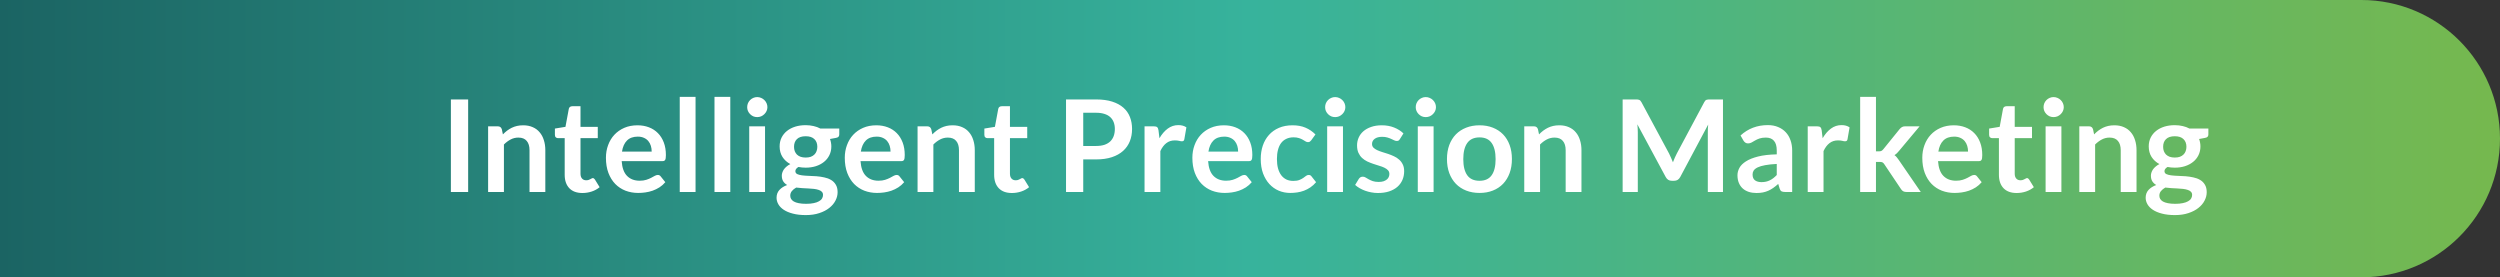 <svg width="586" height="65" viewBox="0 0 586 65" fill="none" xmlns="http://www.w3.org/2000/svg">
<rect x="0" y="0" width="586" height="65" fill="#333333" stroke="none"/>
<path d="M0 0H553.5C571.449 0 586 14.551 586 32.5C586 50.449 571.449 65 553.5 65H0V0Z" fill="url(#paint0_linear_74_6)"/>
<path d="M109.735 45H105.685V23.31H109.735V45ZM114.414 45V29.61H116.679C117.159 29.61 117.474 29.835 117.624 30.285L117.879 31.5C118.189 31.18 118.514 30.89 118.854 30.63C119.204 30.37 119.569 30.145 119.949 29.955C120.339 29.765 120.754 29.62 121.194 29.52C121.634 29.42 122.114 29.37 122.634 29.37C123.474 29.37 124.219 29.515 124.869 29.805C125.519 30.085 126.059 30.485 126.489 31.005C126.929 31.515 127.259 32.13 127.479 32.85C127.709 33.56 127.824 34.345 127.824 35.205V45H124.119V35.205C124.119 34.265 123.899 33.54 123.459 33.03C123.029 32.51 122.379 32.25 121.509 32.25C120.869 32.25 120.269 32.395 119.709 32.685C119.149 32.975 118.619 33.37 118.119 33.87V45H114.414ZM136.519 45.24C135.189 45.24 134.164 44.865 133.444 44.115C132.724 43.355 132.364 42.31 132.364 40.98V32.385H130.804C130.604 32.385 130.429 32.32 130.279 32.19C130.139 32.06 130.069 31.865 130.069 31.605V30.135L132.544 29.73L133.324 25.53C133.364 25.33 133.454 25.175 133.594 25.065C133.744 24.955 133.929 24.9 134.149 24.9H136.069V29.745H140.119V32.385H136.069V40.725C136.069 41.205 136.189 41.58 136.429 41.85C136.669 42.12 136.989 42.255 137.389 42.255C137.619 42.255 137.809 42.23 137.959 42.18C138.119 42.12 138.254 42.06 138.364 42C138.484 41.94 138.589 41.885 138.679 41.835C138.769 41.775 138.859 41.745 138.949 41.745C139.059 41.745 139.149 41.775 139.219 41.835C139.289 41.885 139.364 41.965 139.444 42.075L140.554 43.875C140.014 44.325 139.394 44.665 138.694 44.895C137.994 45.125 137.269 45.24 136.519 45.24ZM149.426 29.37C150.396 29.37 151.286 29.525 152.096 29.835C152.916 30.145 153.621 30.6 154.211 31.2C154.801 31.79 155.261 32.52 155.591 33.39C155.921 34.25 156.086 35.235 156.086 36.345C156.086 36.625 156.071 36.86 156.041 37.05C156.021 37.23 155.976 37.375 155.906 37.485C155.846 37.585 155.761 37.66 155.651 37.71C155.541 37.75 155.401 37.77 155.231 37.77H145.721C145.831 39.35 146.256 40.51 146.996 41.25C147.736 41.99 148.716 42.36 149.936 42.36C150.536 42.36 151.051 42.29 151.481 42.15C151.921 42.01 152.301 41.855 152.621 41.685C152.951 41.515 153.236 41.36 153.476 41.22C153.726 41.08 153.966 41.01 154.196 41.01C154.346 41.01 154.476 41.04 154.586 41.1C154.696 41.16 154.791 41.245 154.871 41.355L155.951 42.705C155.541 43.185 155.081 43.59 154.571 43.92C154.061 44.24 153.526 44.5 152.966 44.7C152.416 44.89 151.851 45.025 151.271 45.105C150.701 45.185 150.146 45.225 149.606 45.225C148.536 45.225 147.541 45.05 146.621 44.7C145.701 44.34 144.901 43.815 144.221 43.125C143.541 42.425 143.006 41.565 142.616 40.545C142.226 39.515 142.031 38.325 142.031 36.975C142.031 35.925 142.201 34.94 142.541 34.02C142.881 33.09 143.366 32.285 143.996 31.605C144.636 30.915 145.411 30.37 146.321 29.97C147.241 29.57 148.276 29.37 149.426 29.37ZM149.501 32.025C148.421 32.025 147.576 32.33 146.966 32.94C146.356 33.55 145.966 34.415 145.796 35.535H152.756C152.756 35.055 152.691 34.605 152.561 34.185C152.431 33.755 152.231 33.38 151.961 33.06C151.691 32.74 151.351 32.49 150.941 32.31C150.531 32.12 150.051 32.025 149.501 32.025ZM163.036 22.71V45H159.331V22.71H163.036ZM171.181 22.71V45H167.476V22.71H171.181ZM179.325 29.61V45H175.62V29.61H179.325ZM179.88 25.125C179.88 25.445 179.815 25.745 179.685 26.025C179.555 26.305 179.38 26.55 179.16 26.76C178.95 26.97 178.7 27.14 178.41 27.27C178.12 27.39 177.81 27.45 177.48 27.45C177.16 27.45 176.855 27.39 176.565 27.27C176.285 27.14 176.04 26.97 175.83 26.76C175.62 26.55 175.45 26.305 175.32 26.025C175.2 25.745 175.14 25.445 175.14 25.125C175.14 24.795 175.2 24.485 175.32 24.195C175.45 23.905 175.62 23.655 175.83 23.445C176.04 23.235 176.285 23.07 176.565 22.95C176.855 22.82 177.16 22.755 177.48 22.755C177.81 22.755 178.12 22.82 178.41 22.95C178.7 23.07 178.95 23.235 179.16 23.445C179.38 23.655 179.555 23.905 179.685 24.195C179.815 24.485 179.88 24.795 179.88 25.125ZM188.85 29.34C189.51 29.34 190.13 29.41 190.71 29.55C191.29 29.68 191.82 29.875 192.3 30.135H196.725V31.515C196.725 31.745 196.665 31.925 196.545 32.055C196.425 32.185 196.22 32.275 195.93 32.325L194.55 32.58C194.65 32.84 194.725 33.115 194.775 33.405C194.835 33.695 194.865 34 194.865 34.32C194.865 35.08 194.71 35.77 194.4 36.39C194.1 37 193.68 37.52 193.14 37.95C192.61 38.38 191.975 38.715 191.235 38.955C190.505 39.185 189.71 39.3 188.85 39.3C188.27 39.3 187.705 39.245 187.155 39.135C186.675 39.425 186.435 39.75 186.435 40.11C186.435 40.42 186.575 40.65 186.855 40.8C187.145 40.94 187.52 41.04 187.98 41.1C188.45 41.16 188.98 41.2 189.57 41.22C190.16 41.23 190.765 41.26 191.385 41.31C192.005 41.36 192.61 41.45 193.2 41.58C193.79 41.7 194.315 41.895 194.775 42.165C195.245 42.435 195.62 42.805 195.9 43.275C196.19 43.735 196.335 44.33 196.335 45.06C196.335 45.74 196.165 46.4 195.825 47.04C195.495 47.68 195.01 48.25 194.37 48.75C193.74 49.25 192.965 49.65 192.045 49.95C191.125 50.26 190.075 50.415 188.895 50.415C187.725 50.415 186.71 50.3 185.85 50.07C184.99 49.85 184.275 49.55 183.705 49.17C183.145 48.8 182.725 48.37 182.445 47.88C182.165 47.39 182.025 46.88 182.025 46.35C182.025 45.63 182.245 45.025 182.685 44.535C183.125 44.045 183.735 43.655 184.515 43.365C184.135 43.155 183.83 42.875 183.6 42.525C183.37 42.175 183.255 41.72 183.255 41.16C183.255 40.93 183.295 40.695 183.375 40.455C183.455 40.205 183.575 39.96 183.735 39.72C183.905 39.48 184.115 39.255 184.365 39.045C184.615 38.825 184.91 38.63 185.25 38.46C184.47 38.04 183.855 37.48 183.405 36.78C182.965 36.08 182.745 35.26 182.745 34.32C182.745 33.56 182.895 32.875 183.195 32.265C183.505 31.645 183.93 31.12 184.47 30.69C185.02 30.25 185.665 29.915 186.405 29.685C187.155 29.455 187.97 29.34 188.85 29.34ZM192.915 45.69C192.915 45.39 192.825 45.145 192.645 44.955C192.465 44.765 192.22 44.62 191.91 44.52C191.6 44.41 191.235 44.33 190.815 44.28C190.405 44.23 189.965 44.195 189.495 44.175C189.035 44.145 188.555 44.12 188.055 44.1C187.565 44.07 187.09 44.025 186.63 43.965C186.21 44.195 185.87 44.47 185.61 44.79C185.36 45.1 185.235 45.46 185.235 45.87C185.235 46.14 185.3 46.39 185.43 46.62C185.57 46.86 185.785 47.065 186.075 47.235C186.375 47.405 186.76 47.535 187.23 47.625C187.7 47.725 188.275 47.775 188.955 47.775C189.645 47.775 190.24 47.72 190.74 47.61C191.24 47.51 191.65 47.365 191.97 47.175C192.3 46.995 192.54 46.775 192.69 46.515C192.84 46.265 192.915 45.99 192.915 45.69ZM188.85 36.93C189.31 36.93 189.71 36.87 190.05 36.75C190.39 36.62 190.67 36.445 190.89 36.225C191.12 36.005 191.29 35.74 191.4 35.43C191.52 35.12 191.58 34.78 191.58 34.41C191.58 33.65 191.35 33.05 190.89 32.61C190.44 32.16 189.76 31.935 188.85 31.935C187.94 31.935 187.255 32.16 186.795 32.61C186.345 33.05 186.12 33.65 186.12 34.41C186.12 34.77 186.175 35.105 186.285 35.415C186.405 35.725 186.575 35.995 186.795 36.225C187.025 36.445 187.31 36.62 187.65 36.75C188 36.87 188.4 36.93 188.85 36.93ZM205.412 29.37C206.382 29.37 207.272 29.525 208.082 29.835C208.902 30.145 209.607 30.6 210.197 31.2C210.787 31.79 211.247 32.52 211.577 33.39C211.907 34.25 212.072 35.235 212.072 36.345C212.072 36.625 212.057 36.86 212.027 37.05C212.007 37.23 211.962 37.375 211.892 37.485C211.832 37.585 211.747 37.66 211.637 37.71C211.527 37.75 211.387 37.77 211.217 37.77H201.707C201.817 39.35 202.242 40.51 202.982 41.25C203.722 41.99 204.702 42.36 205.922 42.36C206.522 42.36 207.037 42.29 207.467 42.15C207.907 42.01 208.287 41.855 208.607 41.685C208.937 41.515 209.222 41.36 209.462 41.22C209.712 41.08 209.952 41.01 210.182 41.01C210.332 41.01 210.462 41.04 210.572 41.1C210.682 41.16 210.777 41.245 210.857 41.355L211.937 42.705C211.527 43.185 211.067 43.59 210.557 43.92C210.047 44.24 209.512 44.5 208.952 44.7C208.402 44.89 207.837 45.025 207.257 45.105C206.687 45.185 206.132 45.225 205.592 45.225C204.522 45.225 203.527 45.05 202.607 44.7C201.687 44.34 200.887 43.815 200.207 43.125C199.527 42.425 198.992 41.565 198.602 40.545C198.212 39.515 198.017 38.325 198.017 36.975C198.017 35.925 198.187 34.94 198.527 34.02C198.867 33.09 199.352 32.285 199.982 31.605C200.622 30.915 201.397 30.37 202.307 29.97C203.227 29.57 204.262 29.37 205.412 29.37ZM205.487 32.025C204.407 32.025 203.562 32.33 202.952 32.94C202.342 33.55 201.952 34.415 201.782 35.535H208.742C208.742 35.055 208.677 34.605 208.547 34.185C208.417 33.755 208.217 33.38 207.947 33.06C207.677 32.74 207.337 32.49 206.927 32.31C206.517 32.12 206.037 32.025 205.487 32.025ZM215.078 45V29.61H217.343C217.823 29.61 218.138 29.835 218.288 30.285L218.543 31.5C218.853 31.18 219.178 30.89 219.518 30.63C219.868 30.37 220.233 30.145 220.613 29.955C221.003 29.765 221.418 29.62 221.858 29.52C222.298 29.42 222.778 29.37 223.298 29.37C224.138 29.37 224.883 29.515 225.533 29.805C226.183 30.085 226.723 30.485 227.153 31.005C227.593 31.515 227.923 32.13 228.143 32.85C228.373 33.56 228.488 34.345 228.488 35.205V45H224.783V35.205C224.783 34.265 224.563 33.54 224.123 33.03C223.693 32.51 223.043 32.25 222.173 32.25C221.533 32.25 220.933 32.395 220.373 32.685C219.813 32.975 219.283 33.37 218.783 33.87V45H215.078ZM237.183 45.24C235.853 45.24 234.828 44.865 234.108 44.115C233.388 43.355 233.028 42.31 233.028 40.98V32.385H231.468C231.268 32.385 231.093 32.32 230.943 32.19C230.803 32.06 230.733 31.865 230.733 31.605V30.135L233.208 29.73L233.988 25.53C234.028 25.33 234.118 25.175 234.258 25.065C234.408 24.955 234.593 24.9 234.813 24.9H236.733V29.745H240.783V32.385H236.733V40.725C236.733 41.205 236.853 41.58 237.093 41.85C237.333 42.12 237.653 42.255 238.053 42.255C238.283 42.255 238.473 42.23 238.623 42.18C238.783 42.12 238.918 42.06 239.028 42C239.148 41.94 239.253 41.885 239.343 41.835C239.433 41.775 239.523 41.745 239.613 41.745C239.723 41.745 239.813 41.775 239.883 41.835C239.953 41.885 240.028 41.965 240.108 42.075L241.218 43.875C240.678 44.325 240.058 44.665 239.358 44.895C238.658 45.125 237.933 45.24 237.183 45.24ZM253.911 37.365V45H249.876V23.31H256.941C258.391 23.31 259.646 23.48 260.706 23.82C261.766 24.16 262.641 24.635 263.331 25.245C264.021 25.855 264.531 26.585 264.861 27.435C265.191 28.285 265.356 29.215 265.356 30.225C265.356 31.275 265.181 32.24 264.831 33.12C264.481 33.99 263.956 34.74 263.256 35.37C262.556 36 261.681 36.49 260.631 36.84C259.581 37.19 258.351 37.365 256.941 37.365H253.911ZM253.911 34.215H256.941C257.681 34.215 258.326 34.125 258.876 33.945C259.426 33.755 259.881 33.49 260.241 33.15C260.601 32.8 260.871 32.38 261.051 31.89C261.231 31.39 261.321 30.835 261.321 30.225C261.321 29.645 261.231 29.12 261.051 28.65C260.871 28.18 260.601 27.78 260.241 27.45C259.881 27.12 259.426 26.87 258.876 26.7C258.326 26.52 257.681 26.43 256.941 26.43H253.911V34.215ZM268.281 45V29.61H270.456C270.836 29.61 271.101 29.68 271.251 29.82C271.401 29.96 271.501 30.2 271.551 30.54L271.776 32.4C272.326 31.45 272.971 30.7 273.711 30.15C274.451 29.6 275.281 29.325 276.201 29.325C276.961 29.325 277.591 29.5 278.091 29.85L277.611 32.625C277.581 32.805 277.516 32.935 277.416 33.015C277.316 33.085 277.181 33.12 277.011 33.12C276.861 33.12 276.656 33.085 276.396 33.015C276.136 32.945 275.791 32.91 275.361 32.91C274.591 32.91 273.931 33.125 273.381 33.555C272.831 33.975 272.366 34.595 271.986 35.415V45H268.281ZM286.887 29.37C287.857 29.37 288.747 29.525 289.557 29.835C290.377 30.145 291.082 30.6 291.672 31.2C292.262 31.79 292.722 32.52 293.052 33.39C293.382 34.25 293.547 35.235 293.547 36.345C293.547 36.625 293.532 36.86 293.502 37.05C293.482 37.23 293.437 37.375 293.367 37.485C293.307 37.585 293.222 37.66 293.112 37.71C293.002 37.75 292.862 37.77 292.692 37.77H283.182C283.292 39.35 283.717 40.51 284.457 41.25C285.197 41.99 286.177 42.36 287.397 42.36C287.997 42.36 288.512 42.29 288.942 42.15C289.382 42.01 289.762 41.855 290.082 41.685C290.412 41.515 290.697 41.36 290.937 41.22C291.187 41.08 291.427 41.01 291.657 41.01C291.807 41.01 291.937 41.04 292.047 41.1C292.157 41.16 292.252 41.245 292.332 41.355L293.412 42.705C293.002 43.185 292.542 43.59 292.032 43.92C291.522 44.24 290.987 44.5 290.427 44.7C289.877 44.89 289.312 45.025 288.732 45.105C288.162 45.185 287.607 45.225 287.067 45.225C285.997 45.225 285.002 45.05 284.082 44.7C283.162 44.34 282.362 43.815 281.682 43.125C281.002 42.425 280.467 41.565 280.077 40.545C279.687 39.515 279.492 38.325 279.492 36.975C279.492 35.925 279.662 34.94 280.002 34.02C280.342 33.09 280.827 32.285 281.457 31.605C282.097 30.915 282.872 30.37 283.782 29.97C284.702 29.57 285.737 29.37 286.887 29.37ZM286.962 32.025C285.882 32.025 285.037 32.33 284.427 32.94C283.817 33.55 283.427 34.415 283.257 35.535H290.217C290.217 35.055 290.152 34.605 290.022 34.185C289.892 33.755 289.692 33.38 289.422 33.06C289.152 32.74 288.812 32.49 288.402 32.31C287.992 32.12 287.512 32.025 286.962 32.025ZM307.367 32.865C307.257 33.005 307.147 33.115 307.037 33.195C306.937 33.275 306.787 33.315 306.587 33.315C306.397 33.315 306.212 33.26 306.032 33.15C305.852 33.03 305.637 32.9 305.387 32.76C305.137 32.61 304.837 32.48 304.487 32.37C304.147 32.25 303.722 32.19 303.212 32.19C302.562 32.19 301.992 32.31 301.502 32.55C301.012 32.78 300.602 33.115 300.272 33.555C299.952 33.995 299.712 34.53 299.552 35.16C299.392 35.78 299.312 36.485 299.312 37.275C299.312 38.095 299.397 38.825 299.567 39.465C299.747 40.105 300.002 40.645 300.332 41.085C300.662 41.515 301.062 41.845 301.532 42.075C302.002 42.295 302.532 42.405 303.122 42.405C303.712 42.405 304.187 42.335 304.547 42.195C304.917 42.045 305.227 41.885 305.477 41.715C305.727 41.535 305.942 41.375 306.122 41.235C306.312 41.085 306.522 41.01 306.752 41.01C307.052 41.01 307.277 41.125 307.427 41.355L308.492 42.705C308.082 43.185 307.637 43.59 307.157 43.92C306.677 44.24 306.177 44.5 305.657 44.7C305.147 44.89 304.617 45.025 304.067 45.105C303.517 45.185 302.972 45.225 302.432 45.225C301.482 45.225 300.587 45.05 299.747 44.7C298.907 44.34 298.172 43.82 297.542 43.14C296.922 42.46 296.427 41.63 296.057 40.65C295.697 39.66 295.517 38.535 295.517 37.275C295.517 36.145 295.677 35.1 295.997 34.14C296.327 33.17 296.807 32.335 297.437 31.635C298.067 30.925 298.847 30.37 299.777 29.97C300.707 29.57 301.777 29.37 302.987 29.37C304.137 29.37 305.142 29.555 306.002 29.925C306.872 30.295 307.652 30.825 308.342 31.515L307.367 32.865ZM314.794 29.61V45H311.089V29.61H314.794ZM315.349 25.125C315.349 25.445 315.284 25.745 315.154 26.025C315.024 26.305 314.849 26.55 314.629 26.76C314.419 26.97 314.169 27.14 313.879 27.27C313.589 27.39 313.279 27.45 312.949 27.45C312.629 27.45 312.324 27.39 312.034 27.27C311.754 27.14 311.509 26.97 311.299 26.76C311.089 26.55 310.919 26.305 310.789 26.025C310.669 25.745 310.609 25.445 310.609 25.125C310.609 24.795 310.669 24.485 310.789 24.195C310.919 23.905 311.089 23.655 311.299 23.445C311.509 23.235 311.754 23.07 312.034 22.95C312.324 22.82 312.629 22.755 312.949 22.755C313.279 22.755 313.589 22.82 313.879 22.95C314.169 23.07 314.419 23.235 314.629 23.445C314.849 23.655 315.024 23.905 315.154 24.195C315.284 24.485 315.349 24.795 315.349 25.125ZM328.129 32.61C328.029 32.77 327.924 32.885 327.814 32.955C327.704 33.015 327.564 33.045 327.394 33.045C327.214 33.045 327.019 32.995 326.809 32.895C326.609 32.795 326.374 32.685 326.104 32.565C325.834 32.435 325.524 32.32 325.174 32.22C324.834 32.12 324.429 32.07 323.959 32.07C323.229 32.07 322.654 32.225 322.234 32.535C321.814 32.845 321.604 33.25 321.604 33.75C321.604 34.08 321.709 34.36 321.919 34.59C322.139 34.81 322.424 35.005 322.774 35.175C323.134 35.345 323.539 35.5 323.989 35.64C324.439 35.77 324.899 35.915 325.369 36.075C325.839 36.235 326.299 36.42 326.749 36.63C327.199 36.83 327.599 37.09 327.949 37.41C328.309 37.72 328.594 38.095 328.804 38.535C329.024 38.975 329.134 39.505 329.134 40.125C329.134 40.865 328.999 41.55 328.729 42.18C328.459 42.8 328.064 43.34 327.544 43.8C327.024 44.25 326.379 44.605 325.609 44.865C324.849 45.115 323.974 45.24 322.984 45.24C322.454 45.24 321.934 45.19 321.424 45.09C320.924 45 320.439 44.87 319.969 44.7C319.509 44.53 319.079 44.33 318.679 44.1C318.289 43.87 317.944 43.62 317.644 43.35L318.499 41.94C318.609 41.77 318.739 41.64 318.889 41.55C319.039 41.46 319.229 41.415 319.459 41.415C319.689 41.415 319.904 41.48 320.104 41.61C320.314 41.74 320.554 41.88 320.824 42.03C321.094 42.18 321.409 42.32 321.769 42.45C322.139 42.58 322.604 42.645 323.164 42.645C323.604 42.645 323.979 42.595 324.289 42.495C324.609 42.385 324.869 42.245 325.069 42.075C325.279 41.905 325.429 41.71 325.519 41.49C325.619 41.26 325.669 41.025 325.669 40.785C325.669 40.425 325.559 40.13 325.339 39.9C325.129 39.67 324.844 39.47 324.484 39.3C324.134 39.13 323.729 38.98 323.269 38.85C322.819 38.71 322.354 38.56 321.874 38.4C321.404 38.24 320.939 38.055 320.479 37.845C320.029 37.625 319.624 37.35 319.264 37.02C318.914 36.69 318.629 36.285 318.409 35.805C318.199 35.325 318.094 34.745 318.094 34.065C318.094 33.435 318.219 32.835 318.469 32.265C318.719 31.695 319.084 31.2 319.564 30.78C320.054 30.35 320.659 30.01 321.379 29.76C322.109 29.5 322.949 29.37 323.899 29.37C324.959 29.37 325.924 29.545 326.794 29.895C327.664 30.245 328.389 30.705 328.969 31.275L328.129 32.61ZM336.034 29.61V45H332.329V29.61H336.034ZM336.589 25.125C336.589 25.445 336.524 25.745 336.394 26.025C336.264 26.305 336.089 26.55 335.869 26.76C335.659 26.97 335.409 27.14 335.119 27.27C334.829 27.39 334.519 27.45 334.189 27.45C333.869 27.45 333.564 27.39 333.274 27.27C332.994 27.14 332.749 26.97 332.539 26.76C332.329 26.55 332.159 26.305 332.029 26.025C331.909 25.745 331.849 25.445 331.849 25.125C331.849 24.795 331.909 24.485 332.029 24.195C332.159 23.905 332.329 23.655 332.539 23.445C332.749 23.235 332.994 23.07 333.274 22.95C333.564 22.82 333.869 22.755 334.189 22.755C334.519 22.755 334.829 22.82 335.119 22.95C335.409 23.07 335.659 23.235 335.869 23.445C336.089 23.655 336.264 23.905 336.394 24.195C336.524 24.485 336.589 24.795 336.589 25.125ZM346.804 29.37C347.954 29.37 348.994 29.555 349.924 29.925C350.864 30.295 351.664 30.82 352.324 31.5C352.984 32.18 353.494 33.01 353.854 33.99C354.214 34.97 354.394 36.065 354.394 37.275C354.394 38.495 354.214 39.595 353.854 40.575C353.494 41.555 352.984 42.39 352.324 43.08C351.664 43.77 350.864 44.3 349.924 44.67C348.994 45.04 347.954 45.225 346.804 45.225C345.654 45.225 344.609 45.04 343.669 44.67C342.729 44.3 341.924 43.77 341.254 43.08C340.594 42.39 340.079 41.555 339.709 40.575C339.349 39.595 339.169 38.495 339.169 37.275C339.169 36.065 339.349 34.97 339.709 33.99C340.079 33.01 340.594 32.18 341.254 31.5C341.924 30.82 342.729 30.295 343.669 29.925C344.609 29.555 345.654 29.37 346.804 29.37ZM346.804 42.375C348.084 42.375 349.029 41.945 349.639 41.085C350.259 40.225 350.569 38.965 350.569 37.305C350.569 35.645 350.259 34.38 349.639 33.51C349.029 32.64 348.084 32.205 346.804 32.205C345.504 32.205 344.544 32.645 343.924 33.525C343.304 34.395 342.994 35.655 342.994 37.305C342.994 38.955 343.304 40.215 343.924 41.085C344.544 41.945 345.504 42.375 346.804 42.375ZM357.285 45V29.61H359.55C360.03 29.61 360.345 29.835 360.495 30.285L360.75 31.5C361.06 31.18 361.385 30.89 361.725 30.63C362.075 30.37 362.44 30.145 362.82 29.955C363.21 29.765 363.625 29.62 364.065 29.52C364.505 29.42 364.985 29.37 365.505 29.37C366.345 29.37 367.09 29.515 367.74 29.805C368.39 30.085 368.93 30.485 369.36 31.005C369.8 31.515 370.13 32.13 370.35 32.85C370.58 33.56 370.695 34.345 370.695 35.205V45H366.99V35.205C366.99 34.265 366.77 33.54 366.33 33.03C365.9 32.51 365.25 32.25 364.38 32.25C363.74 32.25 363.14 32.395 362.58 32.685C362.02 32.975 361.49 33.37 360.99 33.87V45H357.285ZM391.236 36C391.406 36.32 391.561 36.655 391.701 37.005C391.851 37.345 391.996 37.69 392.136 38.04C392.276 37.68 392.421 37.325 392.571 36.975C392.721 36.625 392.881 36.29 393.051 35.97L399.471 23.955C399.551 23.805 399.631 23.685 399.711 23.595C399.801 23.505 399.896 23.44 399.996 23.4C400.106 23.36 400.226 23.335 400.356 23.325C400.486 23.315 400.641 23.31 400.821 23.31H403.866V45H400.311V30.99C400.311 30.73 400.316 30.445 400.326 30.135C400.346 29.825 400.371 29.51 400.401 29.19L393.846 41.49C393.696 41.77 393.501 41.99 393.261 42.15C393.021 42.3 392.741 42.375 392.421 42.375H391.866C391.546 42.375 391.266 42.3 391.026 42.15C390.786 41.99 390.591 41.77 390.441 41.49L383.796 29.145C383.836 29.475 383.861 29.8 383.871 30.12C383.891 30.43 383.901 30.72 383.901 30.99V45H380.346V23.31H383.391C383.571 23.31 383.726 23.315 383.856 23.325C383.986 23.335 384.101 23.36 384.201 23.4C384.311 23.44 384.411 23.505 384.501 23.595C384.591 23.685 384.676 23.805 384.756 23.955L391.236 36ZM420.087 45H418.422C418.072 45 417.797 44.95 417.597 44.85C417.397 44.74 417.247 44.525 417.147 44.205L416.817 43.11C416.427 43.46 416.042 43.77 415.662 44.04C415.292 44.3 414.907 44.52 414.507 44.7C414.107 44.88 413.682 45.015 413.232 45.105C412.782 45.195 412.282 45.24 411.732 45.24C411.082 45.24 410.482 45.155 409.932 44.985C409.382 44.805 408.907 44.54 408.507 44.19C408.117 43.84 407.812 43.405 407.592 42.885C407.372 42.365 407.262 41.76 407.262 41.07C407.262 40.49 407.412 39.92 407.712 39.36C408.022 38.79 408.532 38.28 409.242 37.83C409.952 37.37 410.897 36.99 412.077 36.69C413.257 36.39 414.722 36.22 416.472 36.18V35.28C416.472 34.25 416.252 33.49 415.812 33C415.382 32.5 414.752 32.25 413.922 32.25C413.322 32.25 412.822 32.32 412.422 32.46C412.022 32.6 411.672 32.76 411.372 32.94C411.082 33.11 410.812 33.265 410.562 33.405C410.312 33.545 410.037 33.615 409.737 33.615C409.487 33.615 409.272 33.55 409.092 33.42C408.912 33.29 408.767 33.13 408.657 32.94L407.982 31.755C409.752 30.135 411.887 29.325 414.387 29.325C415.287 29.325 416.087 29.475 416.787 29.775C417.497 30.065 418.097 30.475 418.587 31.005C419.077 31.525 419.447 32.15 419.697 32.88C419.957 33.61 420.087 34.41 420.087 35.28V45ZM412.887 42.69C413.267 42.69 413.617 42.655 413.937 42.585C414.257 42.515 414.557 42.41 414.837 42.27C415.127 42.13 415.402 41.96 415.662 41.76C415.932 41.55 416.202 41.305 416.472 41.025V38.43C415.392 38.48 414.487 38.575 413.757 38.715C413.037 38.845 412.457 39.015 412.017 39.225C411.577 39.435 411.262 39.68 411.072 39.96C410.892 40.24 410.802 40.545 410.802 40.875C410.802 41.525 410.992 41.99 411.372 42.27C411.762 42.55 412.267 42.69 412.887 42.69ZM423.73 45V29.61H425.905C426.285 29.61 426.55 29.68 426.7 29.82C426.85 29.96 426.95 30.2 427 30.54L427.225 32.4C427.775 31.45 428.42 30.7 429.16 30.15C429.9 29.6 430.73 29.325 431.65 29.325C432.41 29.325 433.04 29.5 433.54 29.85L433.06 32.625C433.03 32.805 432.965 32.935 432.865 33.015C432.765 33.085 432.63 33.12 432.46 33.12C432.31 33.12 432.105 33.085 431.845 33.015C431.585 32.945 431.24 32.91 430.81 32.91C430.04 32.91 429.38 33.125 428.83 33.555C428.28 33.975 427.815 34.595 427.435 35.415V45H423.73ZM439.726 22.71V35.475H440.416C440.666 35.475 440.861 35.44 441.001 35.37C441.141 35.3 441.291 35.17 441.451 34.98L445.276 30.255C445.446 30.055 445.626 29.9 445.816 29.79C446.006 29.67 446.256 29.61 446.566 29.61H449.956L445.171 35.325C445.001 35.535 444.826 35.73 444.646 35.91C444.466 36.08 444.271 36.23 444.061 36.36C444.271 36.51 444.456 36.685 444.616 36.885C444.776 37.085 444.936 37.3 445.096 37.53L450.226 45H446.881C446.591 45 446.346 44.95 446.146 44.85C445.946 44.75 445.766 44.58 445.606 44.34L441.691 38.505C441.541 38.275 441.391 38.125 441.241 38.055C441.091 37.985 440.866 37.95 440.566 37.95H439.726V45H436.021V22.71H439.726ZM457.981 29.37C458.951 29.37 459.841 29.525 460.651 29.835C461.471 30.145 462.176 30.6 462.766 31.2C463.356 31.79 463.816 32.52 464.146 33.39C464.476 34.25 464.641 35.235 464.641 36.345C464.641 36.625 464.626 36.86 464.596 37.05C464.576 37.23 464.531 37.375 464.461 37.485C464.401 37.585 464.316 37.66 464.206 37.71C464.096 37.75 463.956 37.77 463.786 37.77H454.276C454.386 39.35 454.811 40.51 455.551 41.25C456.291 41.99 457.271 42.36 458.491 42.36C459.091 42.36 459.606 42.29 460.036 42.15C460.476 42.01 460.856 41.855 461.176 41.685C461.506 41.515 461.791 41.36 462.031 41.22C462.281 41.08 462.521 41.01 462.751 41.01C462.901 41.01 463.031 41.04 463.141 41.1C463.251 41.16 463.346 41.245 463.426 41.355L464.506 42.705C464.096 43.185 463.636 43.59 463.126 43.92C462.616 44.24 462.081 44.5 461.521 44.7C460.971 44.89 460.406 45.025 459.826 45.105C459.256 45.185 458.701 45.225 458.161 45.225C457.091 45.225 456.096 45.05 455.176 44.7C454.256 44.34 453.456 43.815 452.776 43.125C452.096 42.425 451.561 41.565 451.171 40.545C450.781 39.515 450.586 38.325 450.586 36.975C450.586 35.925 450.756 34.94 451.096 34.02C451.436 33.09 451.921 32.285 452.551 31.605C453.191 30.915 453.966 30.37 454.876 29.97C455.796 29.57 456.831 29.37 457.981 29.37ZM458.056 32.025C456.976 32.025 456.131 32.33 455.521 32.94C454.911 33.55 454.521 34.415 454.351 35.535H461.311C461.311 35.055 461.246 34.605 461.116 34.185C460.986 33.755 460.786 33.38 460.516 33.06C460.246 32.74 459.906 32.49 459.496 32.31C459.086 32.12 458.606 32.025 458.056 32.025ZM472.701 45.24C471.371 45.24 470.346 44.865 469.626 44.115C468.906 43.355 468.546 42.31 468.546 40.98V32.385H466.986C466.786 32.385 466.611 32.32 466.461 32.19C466.321 32.06 466.251 31.865 466.251 31.605V30.135L468.726 29.73L469.506 25.53C469.546 25.33 469.636 25.175 469.776 25.065C469.926 24.955 470.111 24.9 470.331 24.9H472.251V29.745H476.301V32.385H472.251V40.725C472.251 41.205 472.371 41.58 472.611 41.85C472.851 42.12 473.171 42.255 473.571 42.255C473.801 42.255 473.991 42.23 474.141 42.18C474.301 42.12 474.436 42.06 474.546 42C474.666 41.94 474.771 41.885 474.861 41.835C474.951 41.775 475.041 41.745 475.131 41.745C475.241 41.745 475.331 41.775 475.401 41.835C475.471 41.885 475.546 41.965 475.626 42.075L476.736 43.875C476.196 44.325 475.576 44.665 474.876 44.895C474.176 45.125 473.451 45.24 472.701 45.24ZM483.193 29.61V45H479.488V29.61H483.193ZM483.748 25.125C483.748 25.445 483.683 25.745 483.553 26.025C483.423 26.305 483.248 26.55 483.028 26.76C482.818 26.97 482.568 27.14 482.278 27.27C481.988 27.39 481.678 27.45 481.348 27.45C481.028 27.45 480.723 27.39 480.433 27.27C480.153 27.14 479.908 26.97 479.698 26.76C479.488 26.55 479.318 26.305 479.188 26.025C479.068 25.745 479.008 25.445 479.008 25.125C479.008 24.795 479.068 24.485 479.188 24.195C479.318 23.905 479.488 23.655 479.698 23.445C479.908 23.235 480.153 23.07 480.433 22.95C480.723 22.82 481.028 22.755 481.348 22.755C481.678 22.755 481.988 22.82 482.278 22.95C482.568 23.07 482.818 23.235 483.028 23.445C483.248 23.655 483.423 23.905 483.553 24.195C483.683 24.485 483.748 24.795 483.748 25.125ZM487.392 45V29.61H489.657C490.137 29.61 490.452 29.835 490.602 30.285L490.857 31.5C491.167 31.18 491.492 30.89 491.832 30.63C492.182 30.37 492.547 30.145 492.927 29.955C493.317 29.765 493.732 29.62 494.172 29.52C494.612 29.42 495.092 29.37 495.612 29.37C496.452 29.37 497.197 29.515 497.847 29.805C498.497 30.085 499.037 30.485 499.467 31.005C499.907 31.515 500.237 32.13 500.457 32.85C500.687 33.56 500.802 34.345 500.802 35.205V45H497.097V35.205C497.097 34.265 496.877 33.54 496.437 33.03C496.007 32.51 495.357 32.25 494.487 32.25C493.847 32.25 493.247 32.395 492.687 32.685C492.127 32.975 491.597 33.37 491.097 33.87V45H487.392ZM509.768 29.34C510.428 29.34 511.048 29.41 511.628 29.55C512.208 29.68 512.738 29.875 513.218 30.135H517.643V31.515C517.643 31.745 517.583 31.925 517.463 32.055C517.343 32.185 517.138 32.275 516.848 32.325L515.468 32.58C515.568 32.84 515.643 33.115 515.693 33.405C515.753 33.695 515.783 34 515.783 34.32C515.783 35.08 515.628 35.77 515.318 36.39C515.018 37 514.598 37.52 514.058 37.95C513.528 38.38 512.893 38.715 512.153 38.955C511.423 39.185 510.628 39.3 509.768 39.3C509.188 39.3 508.623 39.245 508.073 39.135C507.593 39.425 507.353 39.75 507.353 40.11C507.353 40.42 507.493 40.65 507.773 40.8C508.063 40.94 508.438 41.04 508.898 41.1C509.368 41.16 509.898 41.2 510.488 41.22C511.078 41.23 511.683 41.26 512.303 41.31C512.923 41.36 513.528 41.45 514.118 41.58C514.708 41.7 515.233 41.895 515.693 42.165C516.163 42.435 516.538 42.805 516.818 43.275C517.108 43.735 517.253 44.33 517.253 45.06C517.253 45.74 517.083 46.4 516.743 47.04C516.413 47.68 515.928 48.25 515.288 48.75C514.658 49.25 513.883 49.65 512.963 49.95C512.043 50.26 510.993 50.415 509.813 50.415C508.643 50.415 507.628 50.3 506.768 50.07C505.908 49.85 505.193 49.55 504.623 49.17C504.063 48.8 503.643 48.37 503.363 47.88C503.083 47.39 502.943 46.88 502.943 46.35C502.943 45.63 503.163 45.025 503.603 44.535C504.043 44.045 504.653 43.655 505.433 43.365C505.053 43.155 504.748 42.875 504.518 42.525C504.288 42.175 504.173 41.72 504.173 41.16C504.173 40.93 504.213 40.695 504.293 40.455C504.373 40.205 504.493 39.96 504.653 39.72C504.823 39.48 505.033 39.255 505.283 39.045C505.533 38.825 505.828 38.63 506.168 38.46C505.388 38.04 504.773 37.48 504.323 36.78C503.883 36.08 503.663 35.26 503.663 34.32C503.663 33.56 503.813 32.875 504.113 32.265C504.423 31.645 504.848 31.12 505.388 30.69C505.938 30.25 506.583 29.915 507.323 29.685C508.073 29.455 508.888 29.34 509.768 29.34ZM513.833 45.69C513.833 45.39 513.743 45.145 513.563 44.955C513.383 44.765 513.138 44.62 512.828 44.52C512.518 44.41 512.153 44.33 511.733 44.28C511.323 44.23 510.883 44.195 510.413 44.175C509.953 44.145 509.473 44.12 508.973 44.1C508.483 44.07 508.008 44.025 507.548 43.965C507.128 44.195 506.788 44.47 506.528 44.79C506.278 45.1 506.153 45.46 506.153 45.87C506.153 46.14 506.218 46.39 506.348 46.62C506.488 46.86 506.703 47.065 506.993 47.235C507.293 47.405 507.678 47.535 508.148 47.625C508.618 47.725 509.193 47.775 509.873 47.775C510.563 47.775 511.158 47.72 511.658 47.61C512.158 47.51 512.568 47.365 512.888 47.175C513.218 46.995 513.458 46.775 513.608 46.515C513.758 46.265 513.833 45.99 513.833 45.69ZM509.768 36.93C510.228 36.93 510.628 36.87 510.968 36.75C511.308 36.62 511.588 36.445 511.808 36.225C512.038 36.005 512.208 35.74 512.318 35.43C512.438 35.12 512.498 34.78 512.498 34.41C512.498 33.65 512.268 33.05 511.808 32.61C511.358 32.16 510.678 31.935 509.768 31.935C508.858 31.935 508.173 32.16 507.713 32.61C507.263 33.05 507.038 33.65 507.038 34.41C507.038 34.77 507.093 35.105 507.203 35.415C507.323 35.725 507.493 35.995 507.713 36.225C507.943 36.445 508.228 36.62 508.568 36.75C508.918 36.87 509.318 36.93 509.768 36.93Z" fill="white"/>
<defs>
<linearGradient id="paint0_linear_74_6" x1="3.35032e-06" y1="32.24" x2="586" y2="32.24" gradientUnits="userSpaceOnUse">
<stop stop-color="#1B6463"/>
<stop offset="0.5" stop-color="#37B39C"/>
<stop offset="1" stop-color="#76B84E"/>
</linearGradient>
</defs>
</svg>
